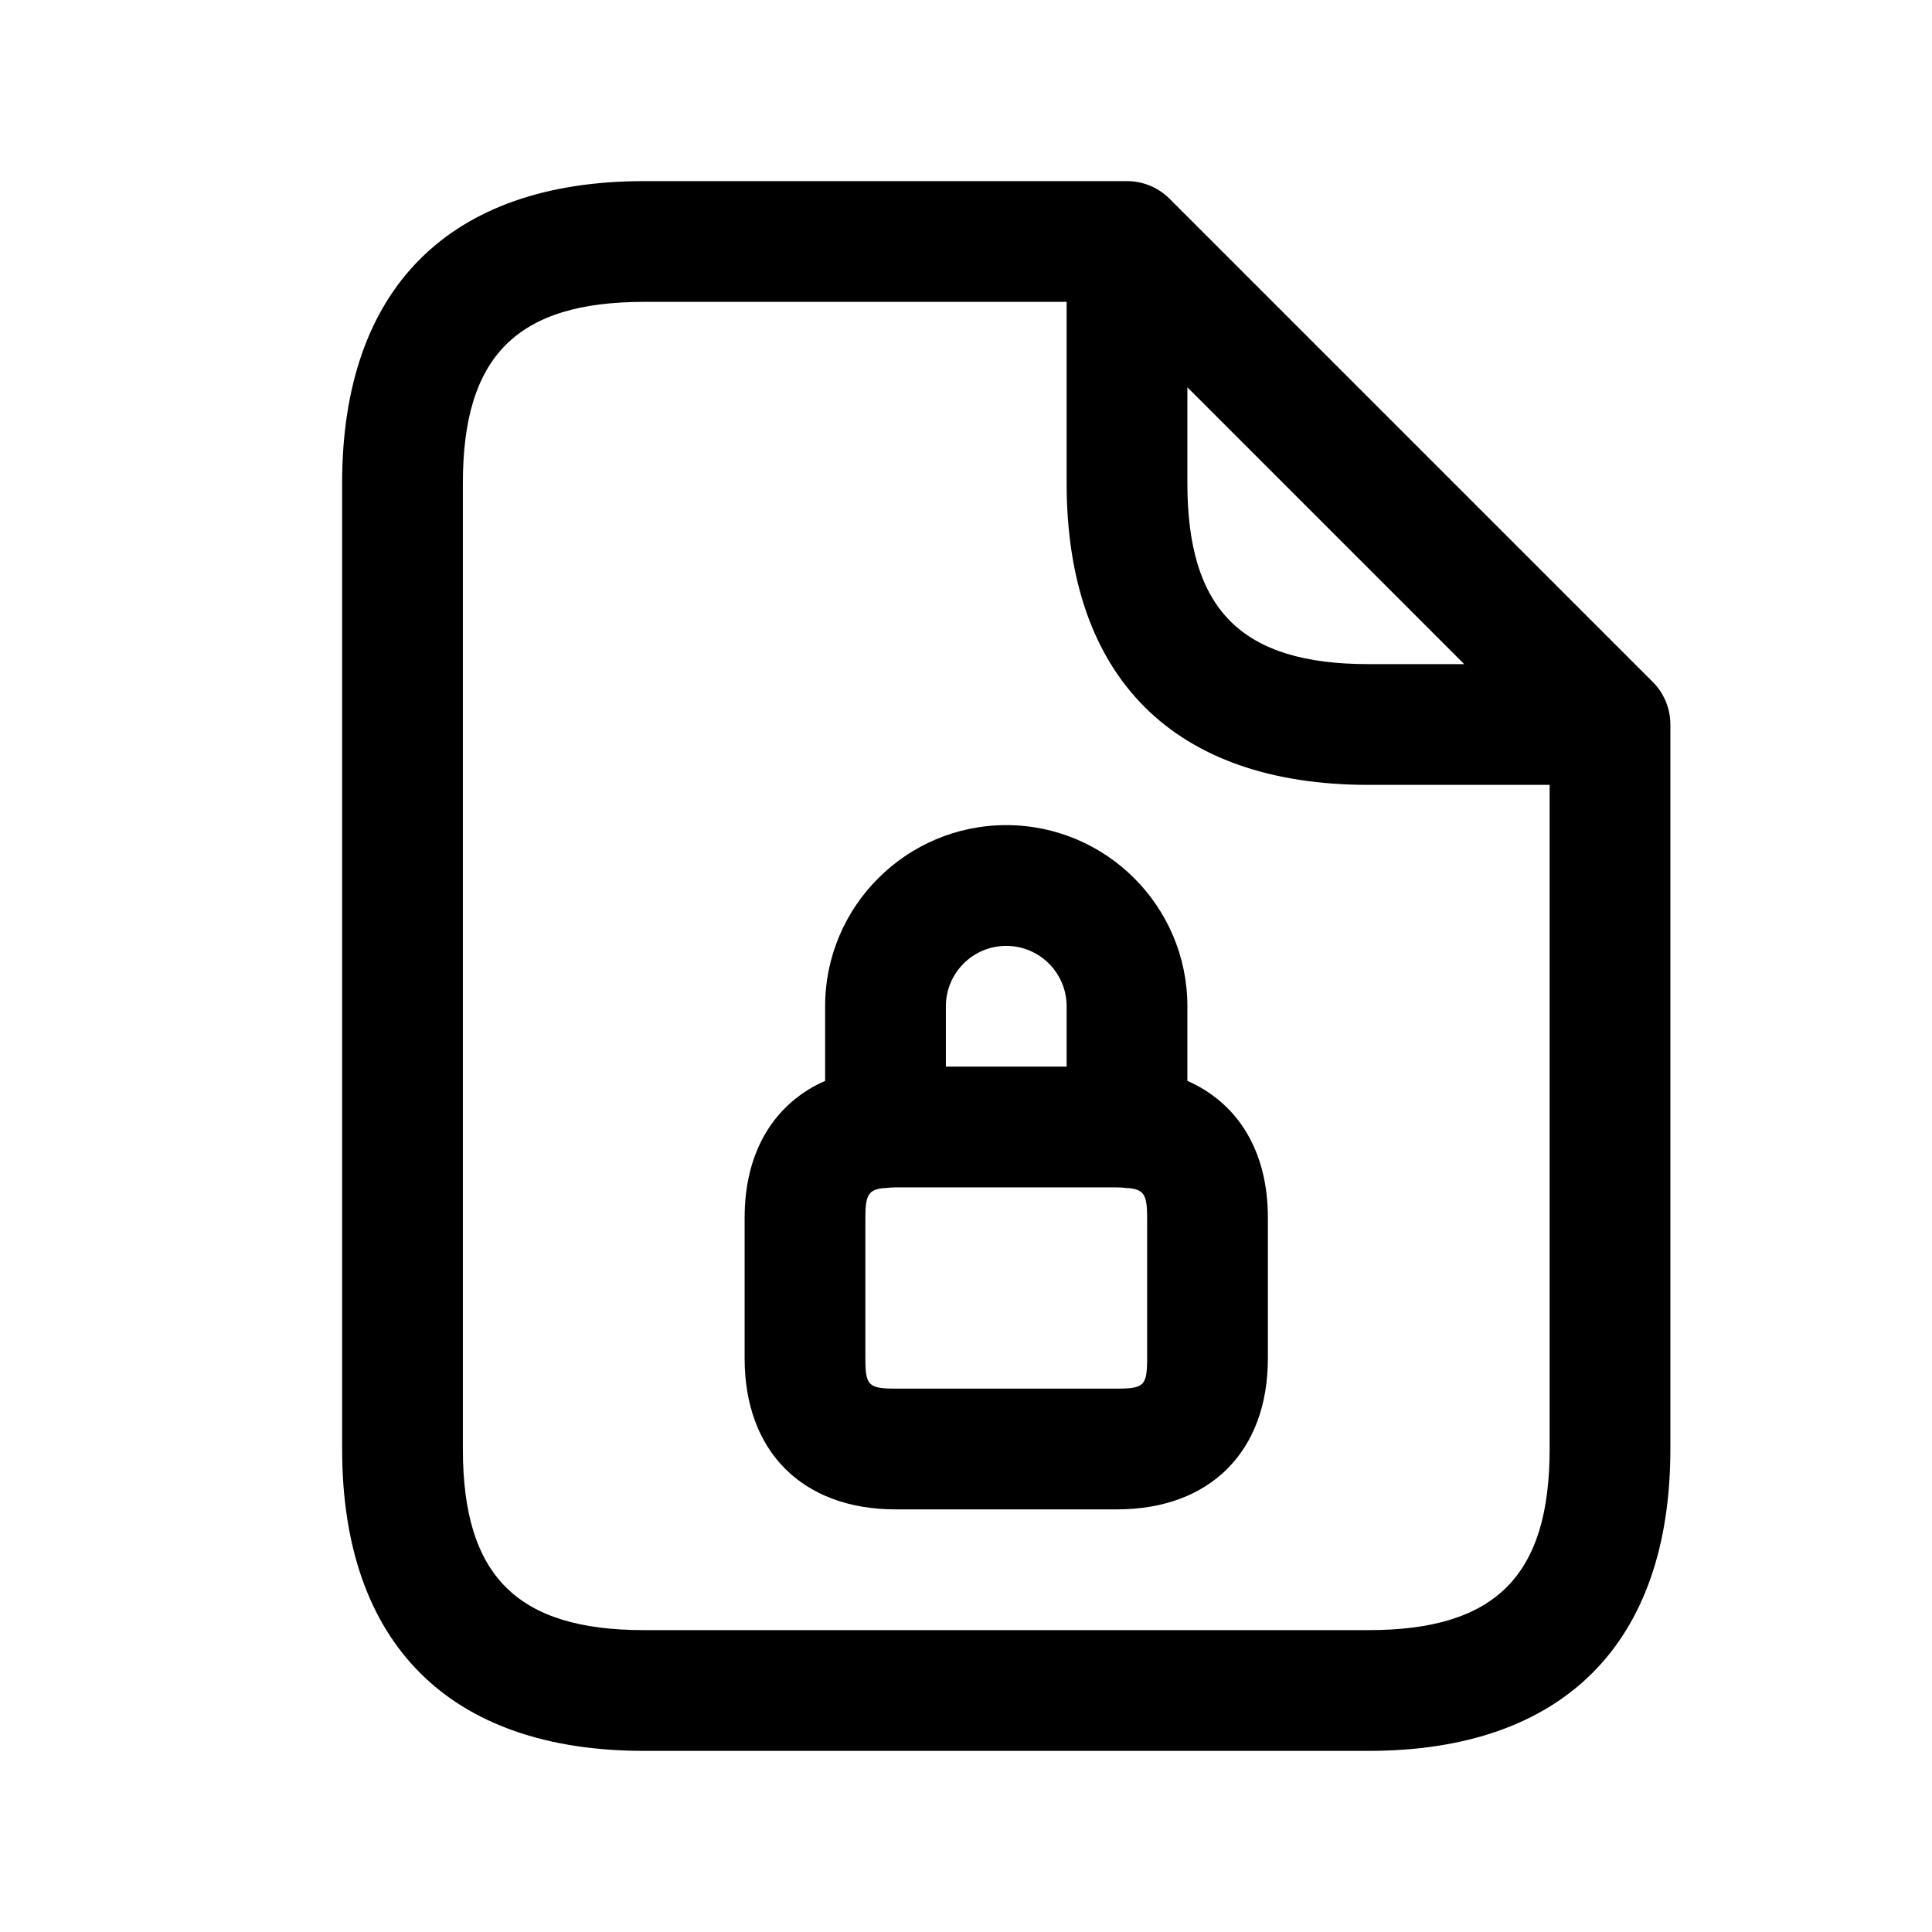 <svg width="24" height="24" viewBox="0 0 24 24" fill="none" xmlns="http://www.w3.org/2000/svg">
<path d="M20.53 8.47L14.53 2.47C14.389 2.329 14.199 2.25 14 2.25H8C5.582 2.25 4.25 3.582 4.25 6V18C4.25 20.418 5.582 21.75 8 21.75H17C19.418 21.75 20.75 20.418 20.75 18V9C20.75 8.801 20.671 8.61 20.53 8.47ZM14.75 4.811L18.189 8.25H17C15.423 8.25 14.75 7.577 14.75 6V4.811ZM17 20.25H8C6.423 20.25 5.75 19.577 5.75 18V6C5.75 4.423 6.423 3.75 8 3.75H13.25V6C13.25 8.418 14.582 9.75 17 9.75H19.25V18C19.25 19.577 18.577 20.25 17 20.25ZM14.75 13.427V12.5C14.75 11.259 13.74 10.25 12.5 10.25C11.26 10.25 10.25 11.259 10.25 12.5V13.427C9.621 13.704 9.25 14.301 9.25 15.125V16.875C9.25 18.031 9.969 18.75 11.125 18.75H13.875C15.031 18.75 15.75 18.031 15.75 16.875V15.125C15.75 14.3 15.379 13.704 14.75 13.427ZM12.5 11.75C12.913 11.75 13.25 12.086 13.25 12.5V13.25H11.75V12.5C11.75 12.086 12.087 11.75 12.5 11.75ZM14.25 16.875C14.25 17.211 14.212 17.25 13.875 17.25H11.125C10.788 17.25 10.75 17.211 10.75 16.875V15.125C10.75 14.846 10.787 14.775 10.989 14.758C10.993 14.758 10.996 14.76 11 14.76C11.007 14.76 11.013 14.756 11.021 14.756C11.055 14.754 11.082 14.75 11.125 14.75H13.875C13.919 14.75 13.945 14.754 13.979 14.756C13.986 14.756 13.992 14.76 14 14.76C14.004 14.76 14.007 14.758 14.011 14.758C14.213 14.775 14.25 14.846 14.25 15.125V16.875Z" fill="black"/>
</svg>
